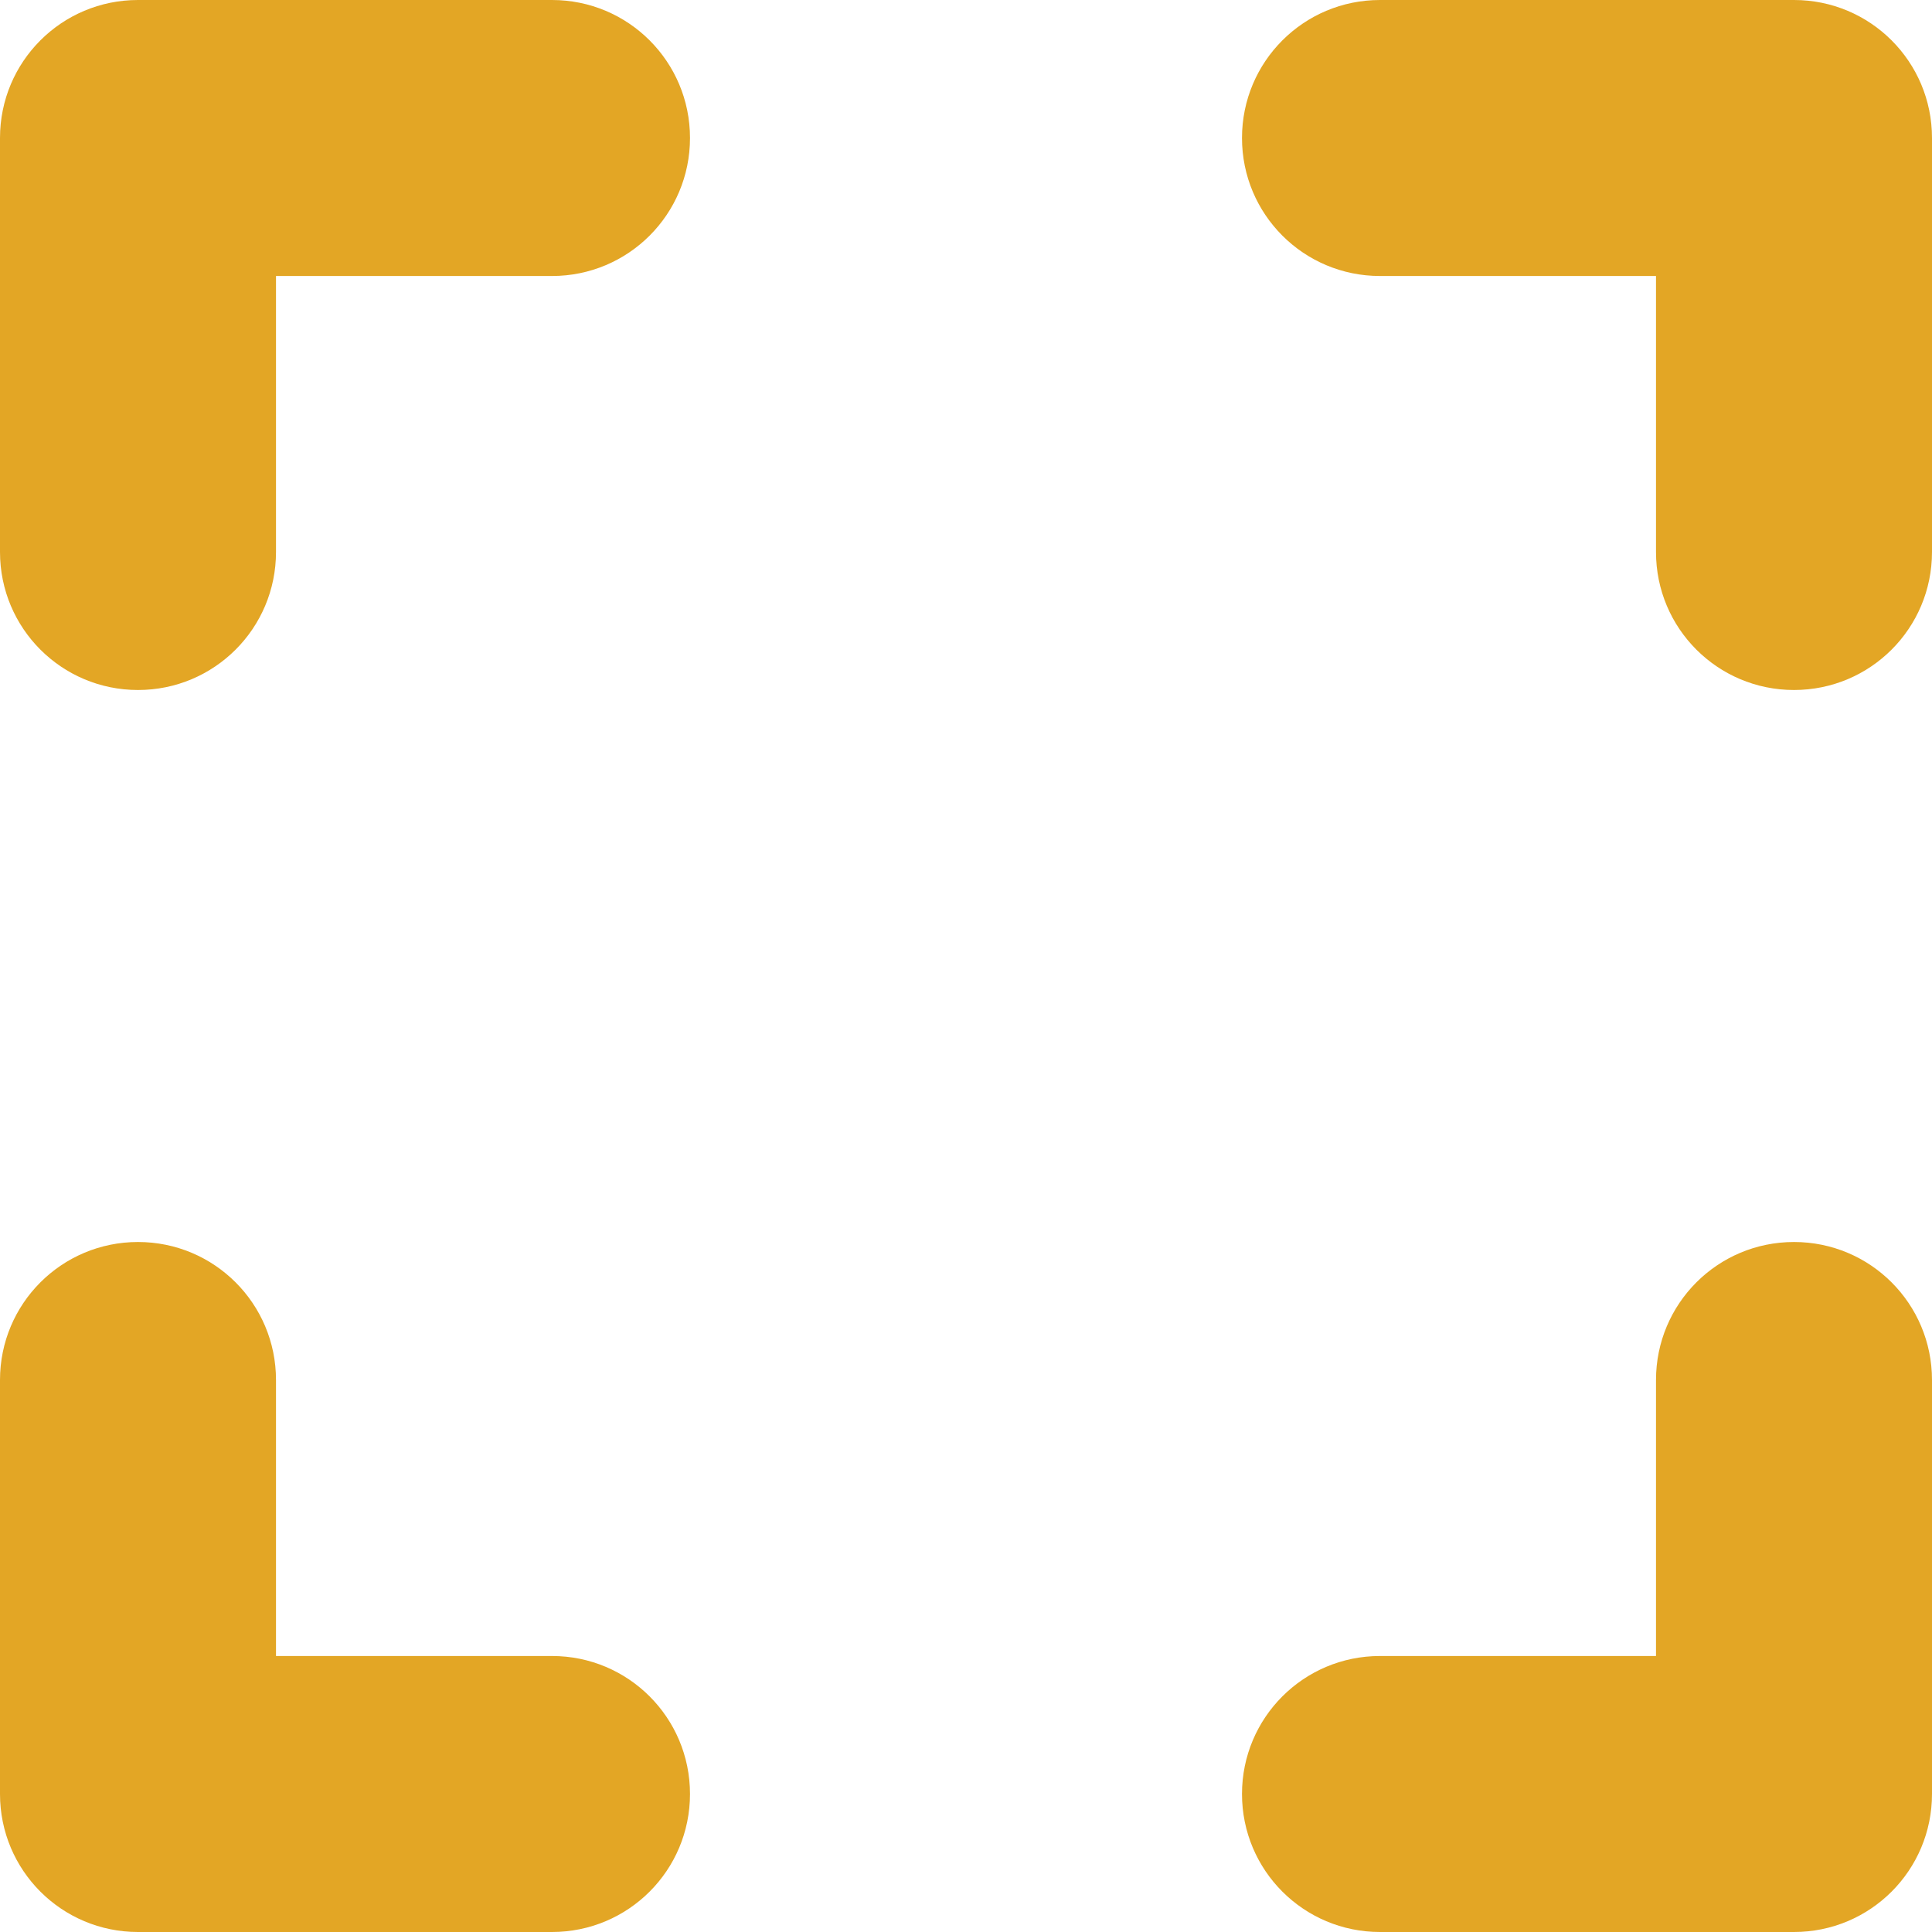 <?xml version="1.0" encoding="UTF-8"?>
<!DOCTYPE svg PUBLIC "-//W3C//DTD SVG 1.1//EN" "http://www.w3.org/Graphics/SVG/1.1/DTD/svg11.dtd">
<!-- Creator: CorelDRAW 2019 (64 Bit) -->
<svg xmlns="http://www.w3.org/2000/svg" xml:space="preserve" width="111.125mm" height="111.125mm" version="1.1" style="shape-rendering:geometricPrecision; text-rendering:geometricPrecision; image-rendering:optimizeQuality; fill-rule:evenodd; clip-rule:evenodd"
viewBox="0 0 11112.5 11112.5"
 xmlns:xlink="http://www.w3.org/1999/xlink"
 xmlns:xodm="http://www.corel.com/coreldraw/odm/2003">
 <defs>
  <style type="text/css">
   <![CDATA[
    .fil0 {fill:#E3A625}
   ]]>
  </style>
 </defs>
 <g id="Camada_x0020_1">
  <path class="fil0" d="M793.75 0c-439.04,0 -793.75,354.71 -793.75,793.75l0 2381.25c0,439.04 354.71,793.75 793.75,793.75 439.04,0 793.75,-354.71 793.75,-793.75l0 -1587.5 1587.5 0c439.04,0 793.75,-354.71 793.75,-793.75 0,-439.04 -354.71,-793.75 -793.75,-793.75l-2381.25 0zm793.75 7937.5c0,-439.04 -354.71,-793.75 -793.75,-793.75 -439.04,0 -793.75,354.71 -793.75,793.75l0 2381.25c0,439.04 354.71,793.75 793.75,793.75l2381.25 0c439.04,0 793.75,-354.71 793.75,-793.75 0,-439.04 -354.71,-793.75 -793.75,-793.75l-1587.5 0 0 -1587.5zm6350 -7937.5c-439.04,0 -793.75,354.71 -793.75,793.75 0,439.04 354.71,793.75 793.75,793.75l1587.5 0 0 1587.5c0,439.04 354.71,793.75 793.75,793.75 439.04,0 793.75,-354.71 793.75,-793.75l0 -2381.25c0,-439.04 -354.71,-793.75 -793.75,-793.75l-2381.25 0zm3175 7937.5c0,-439.04 -354.71,-793.75 -793.75,-793.75 -439.04,0 -793.75,354.71 -793.75,793.75l0 1587.5 -1587.5 0c-439.04,0 -793.75,354.71 -793.75,793.75 0,439.04 354.71,793.75 793.75,793.75l2381.25 0c439.04,0 793.75,-354.71 793.75,-793.75l0 -2381.25z"/>
 </g>
</svg>
